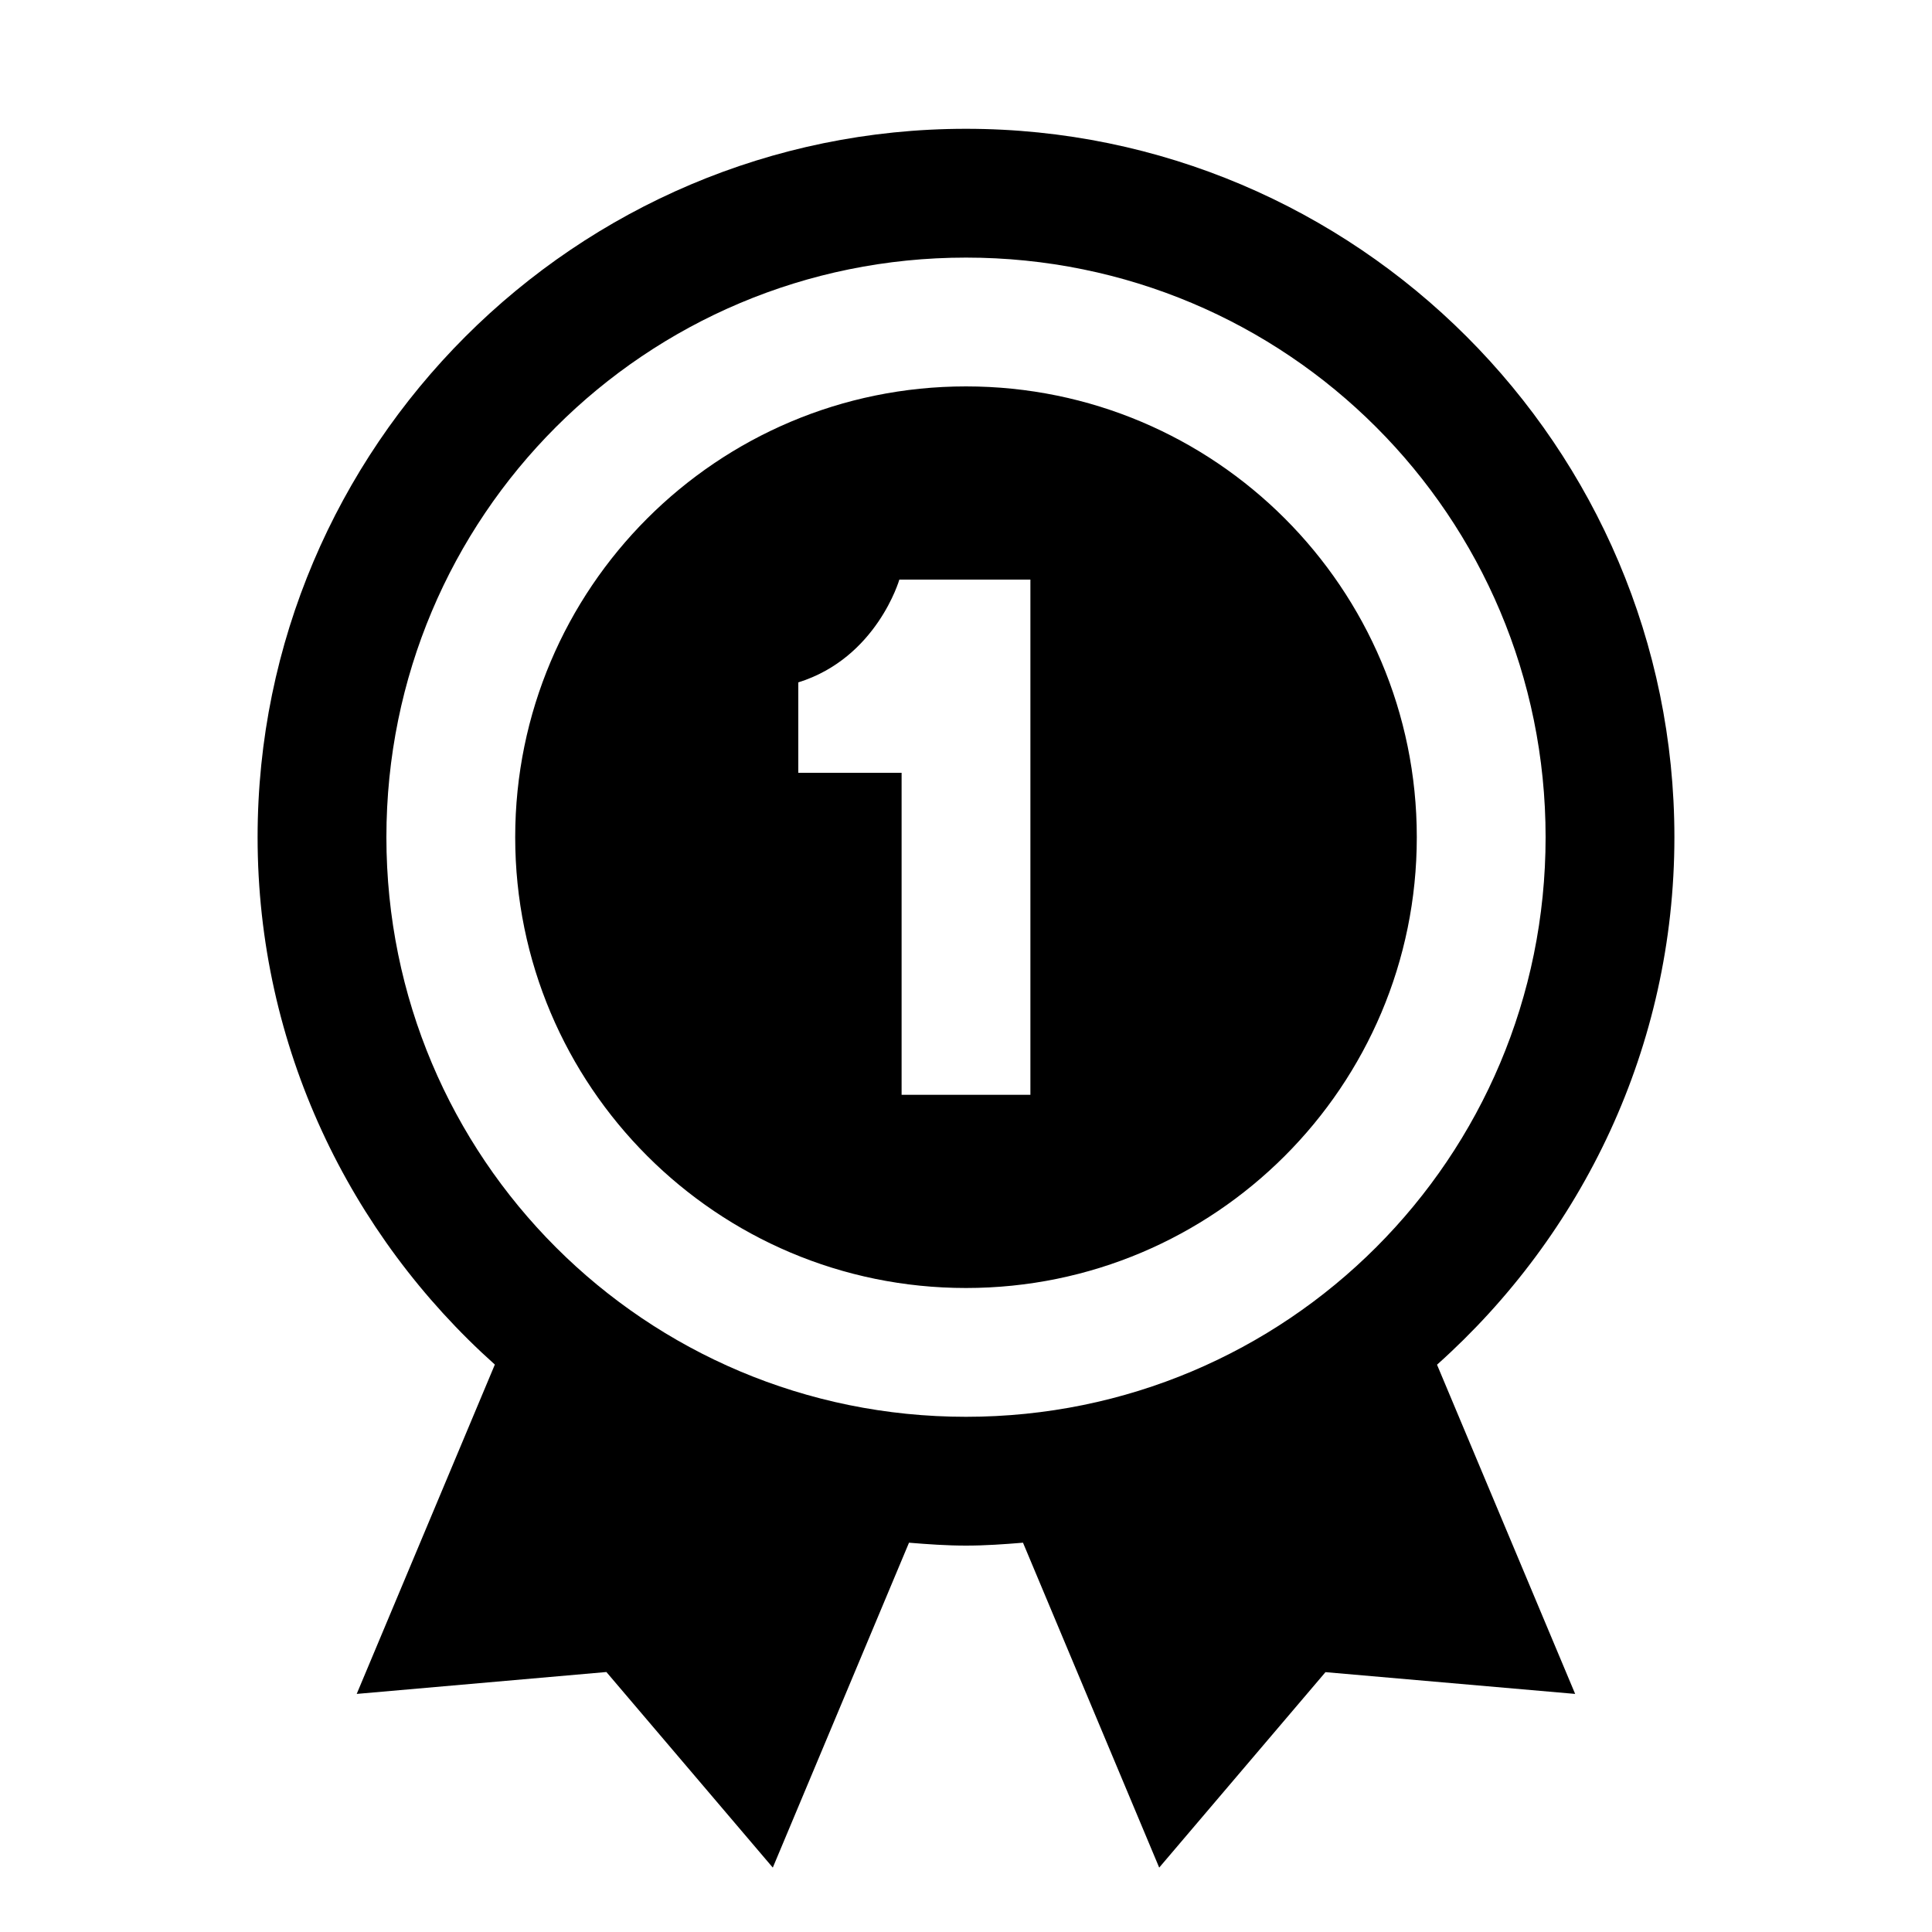 <svg xmlns="http://www.w3.org/2000/svg" viewBox="0 0 30 30"><path d="M15 2C8.937 2 4 6.937 4 13C4 16.253 5.43 19.173 7.684 21.189L5.539 26.303L9.416 25.963L12 29L14.115 23.955C14.408 23.979 14.701 24 15 24C15.299 24 15.592 23.979 15.885 23.955L18 29L20.582 25.965L24.459 26.303L22.314 21.191C24.57 19.175 26 16.254 26 13C26 6.937 21.063 2 15 2 z M 15 4C19.982 4 24 8.018 24 13C24 17.982 19.982 22 15 22C10.018 22 6 17.982 6 13C6 8.018 10.018 4 15 4 z M 15 6C11.134 6 8 9.134 8 13C8 16.866 11.134 20 15 20C18.866 20 22 16.866 22 13C22 9.134 18.866 6 15 6 z M 13.965 9L16 9L16 17L14 17L14 12L12.396 12L12.396 10.596C13.615 10.216 13.965 9 13.965 9 z"/></svg>